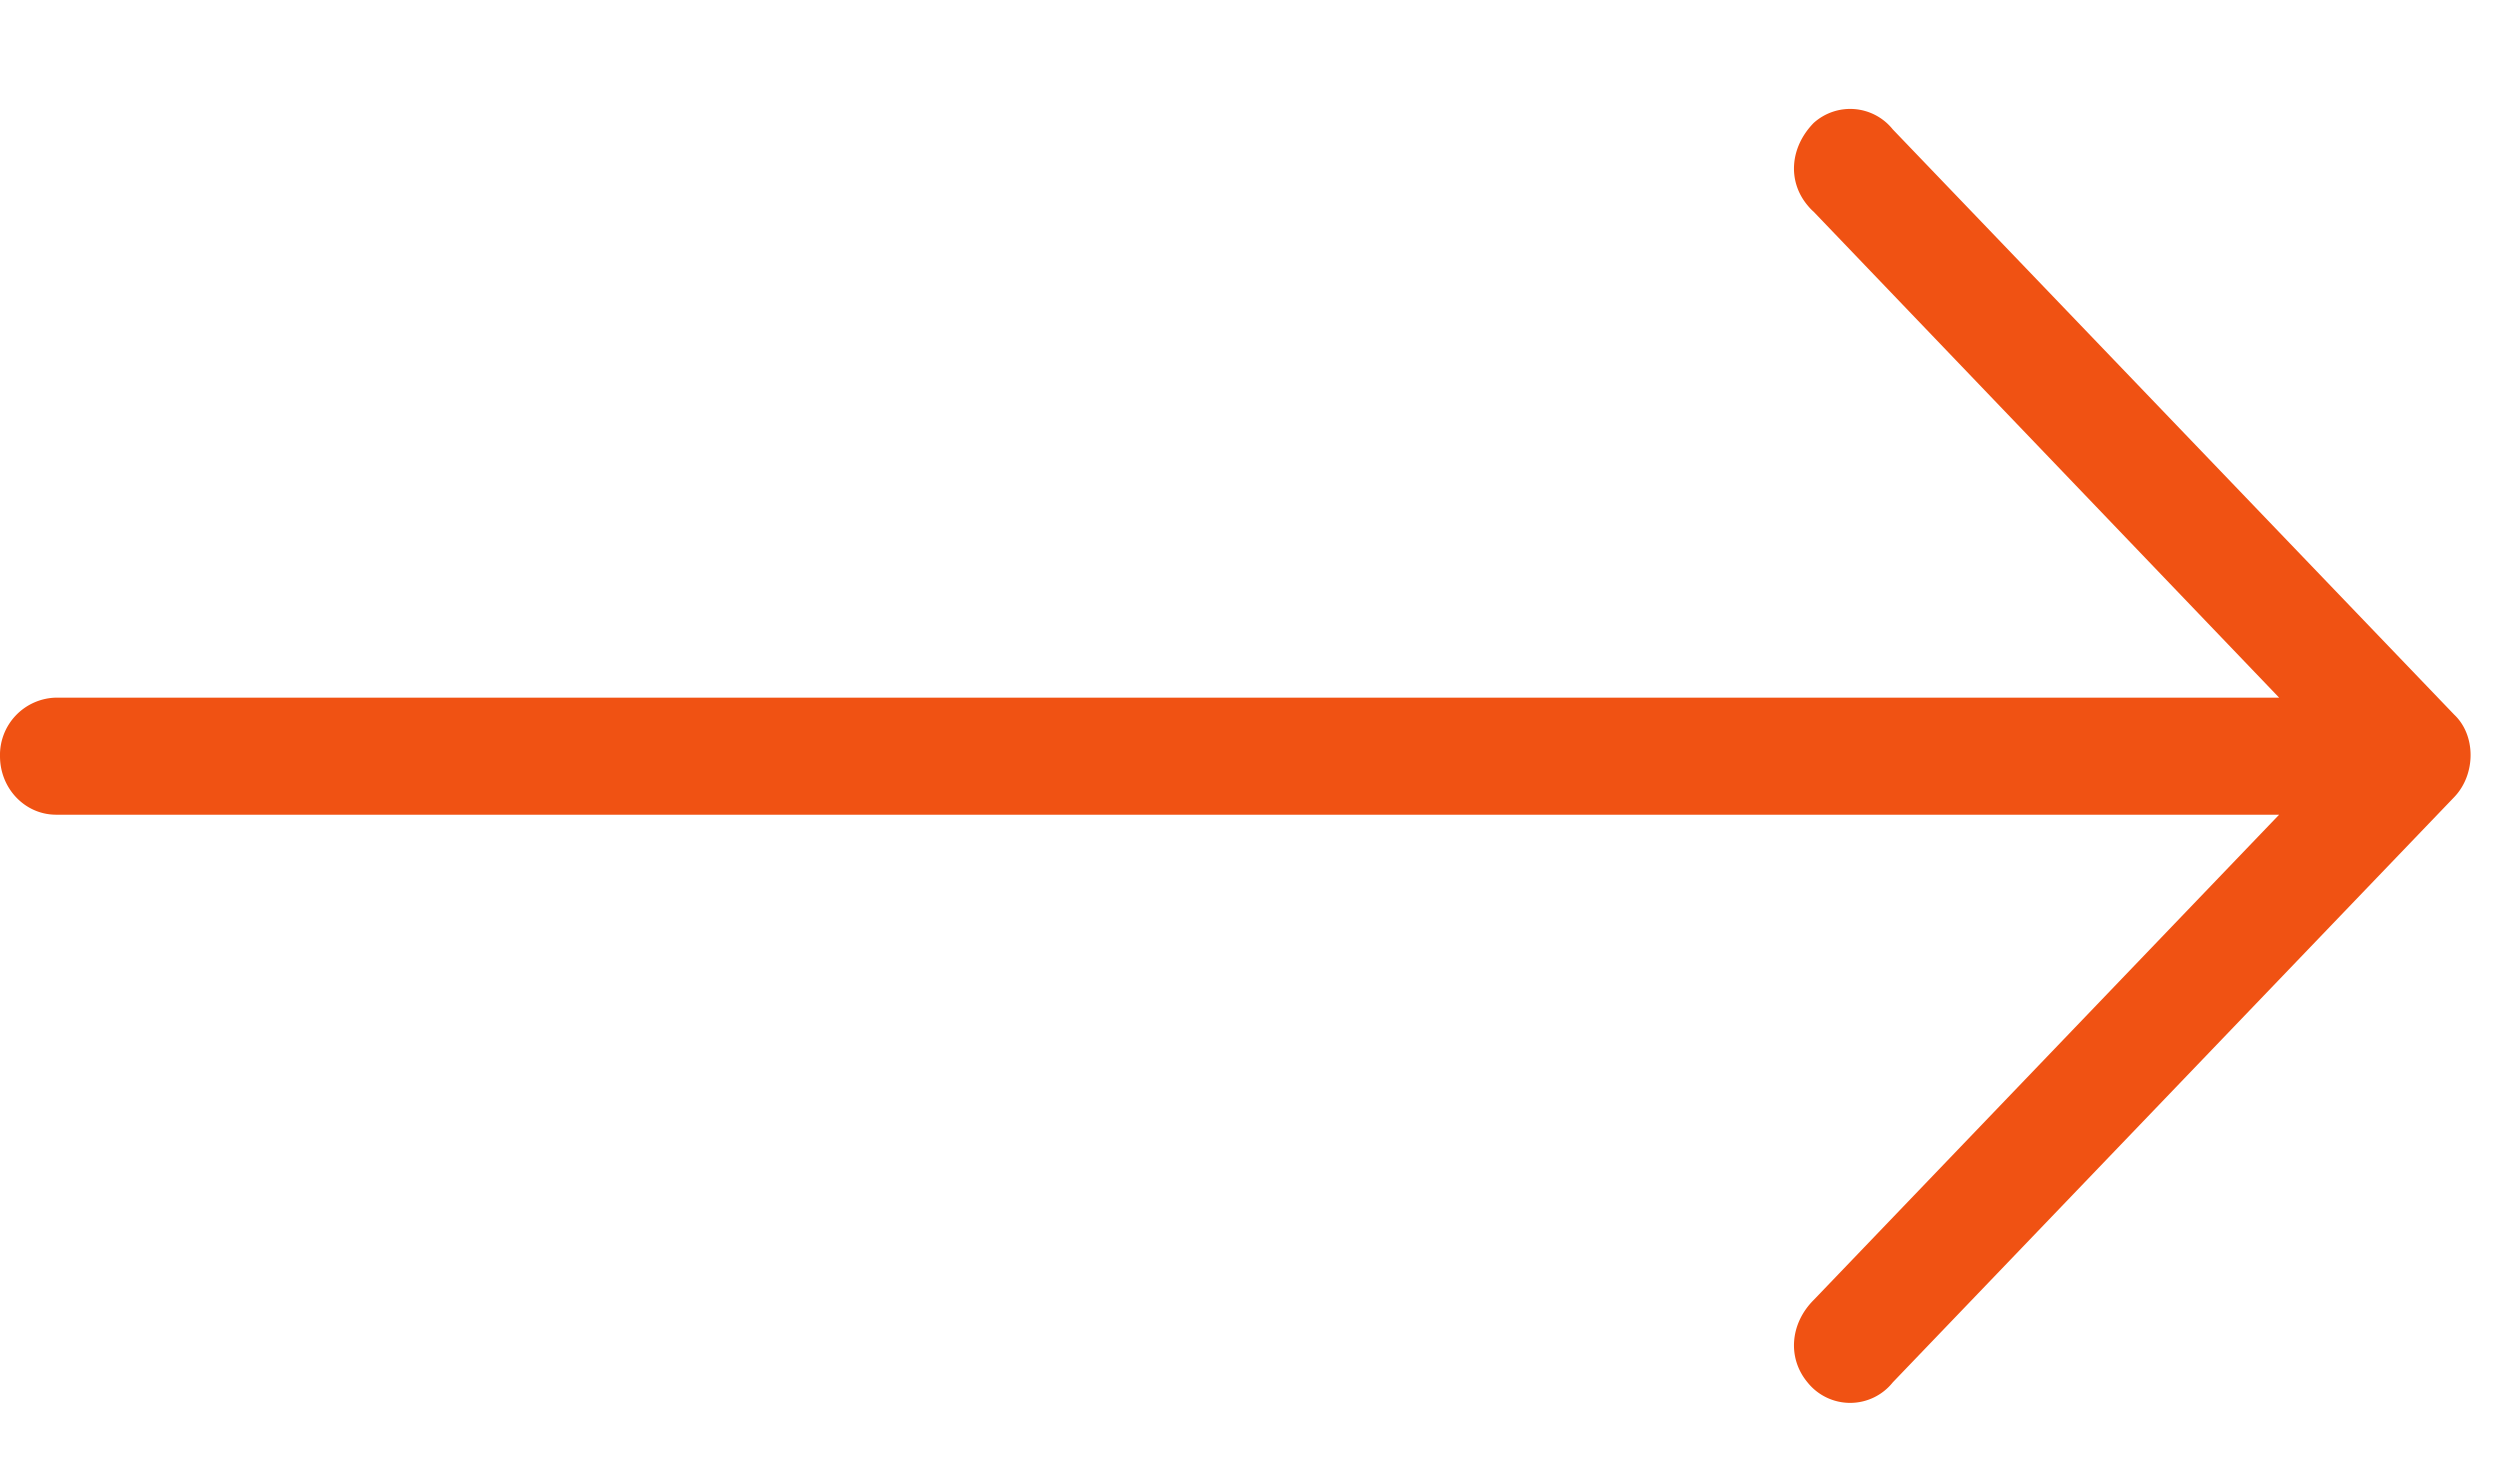 <svg xmlns="http://www.w3.org/2000/svg" width="17" height="10" viewBox="0 0 17 10">
    <g>
        <g>
            <path fill="#f05213" d="M16.689 4.86L12.871.88a.371.371 0 0 0-.538-.044c-.16.164-.18.394-.042.56.013.016.027.031.042.044l3.165 3.304H.382A.39.39 0 0 0 0 5.142c0 .22.17.398.382.398h15.116l-3.165 3.3c-.16.16-.18.394-.042.56a.371.371 0 0 0 .58 0l3.818-3.98c.148-.155.148-.42 0-.56z"/>
        </g>
    </g>
</svg>